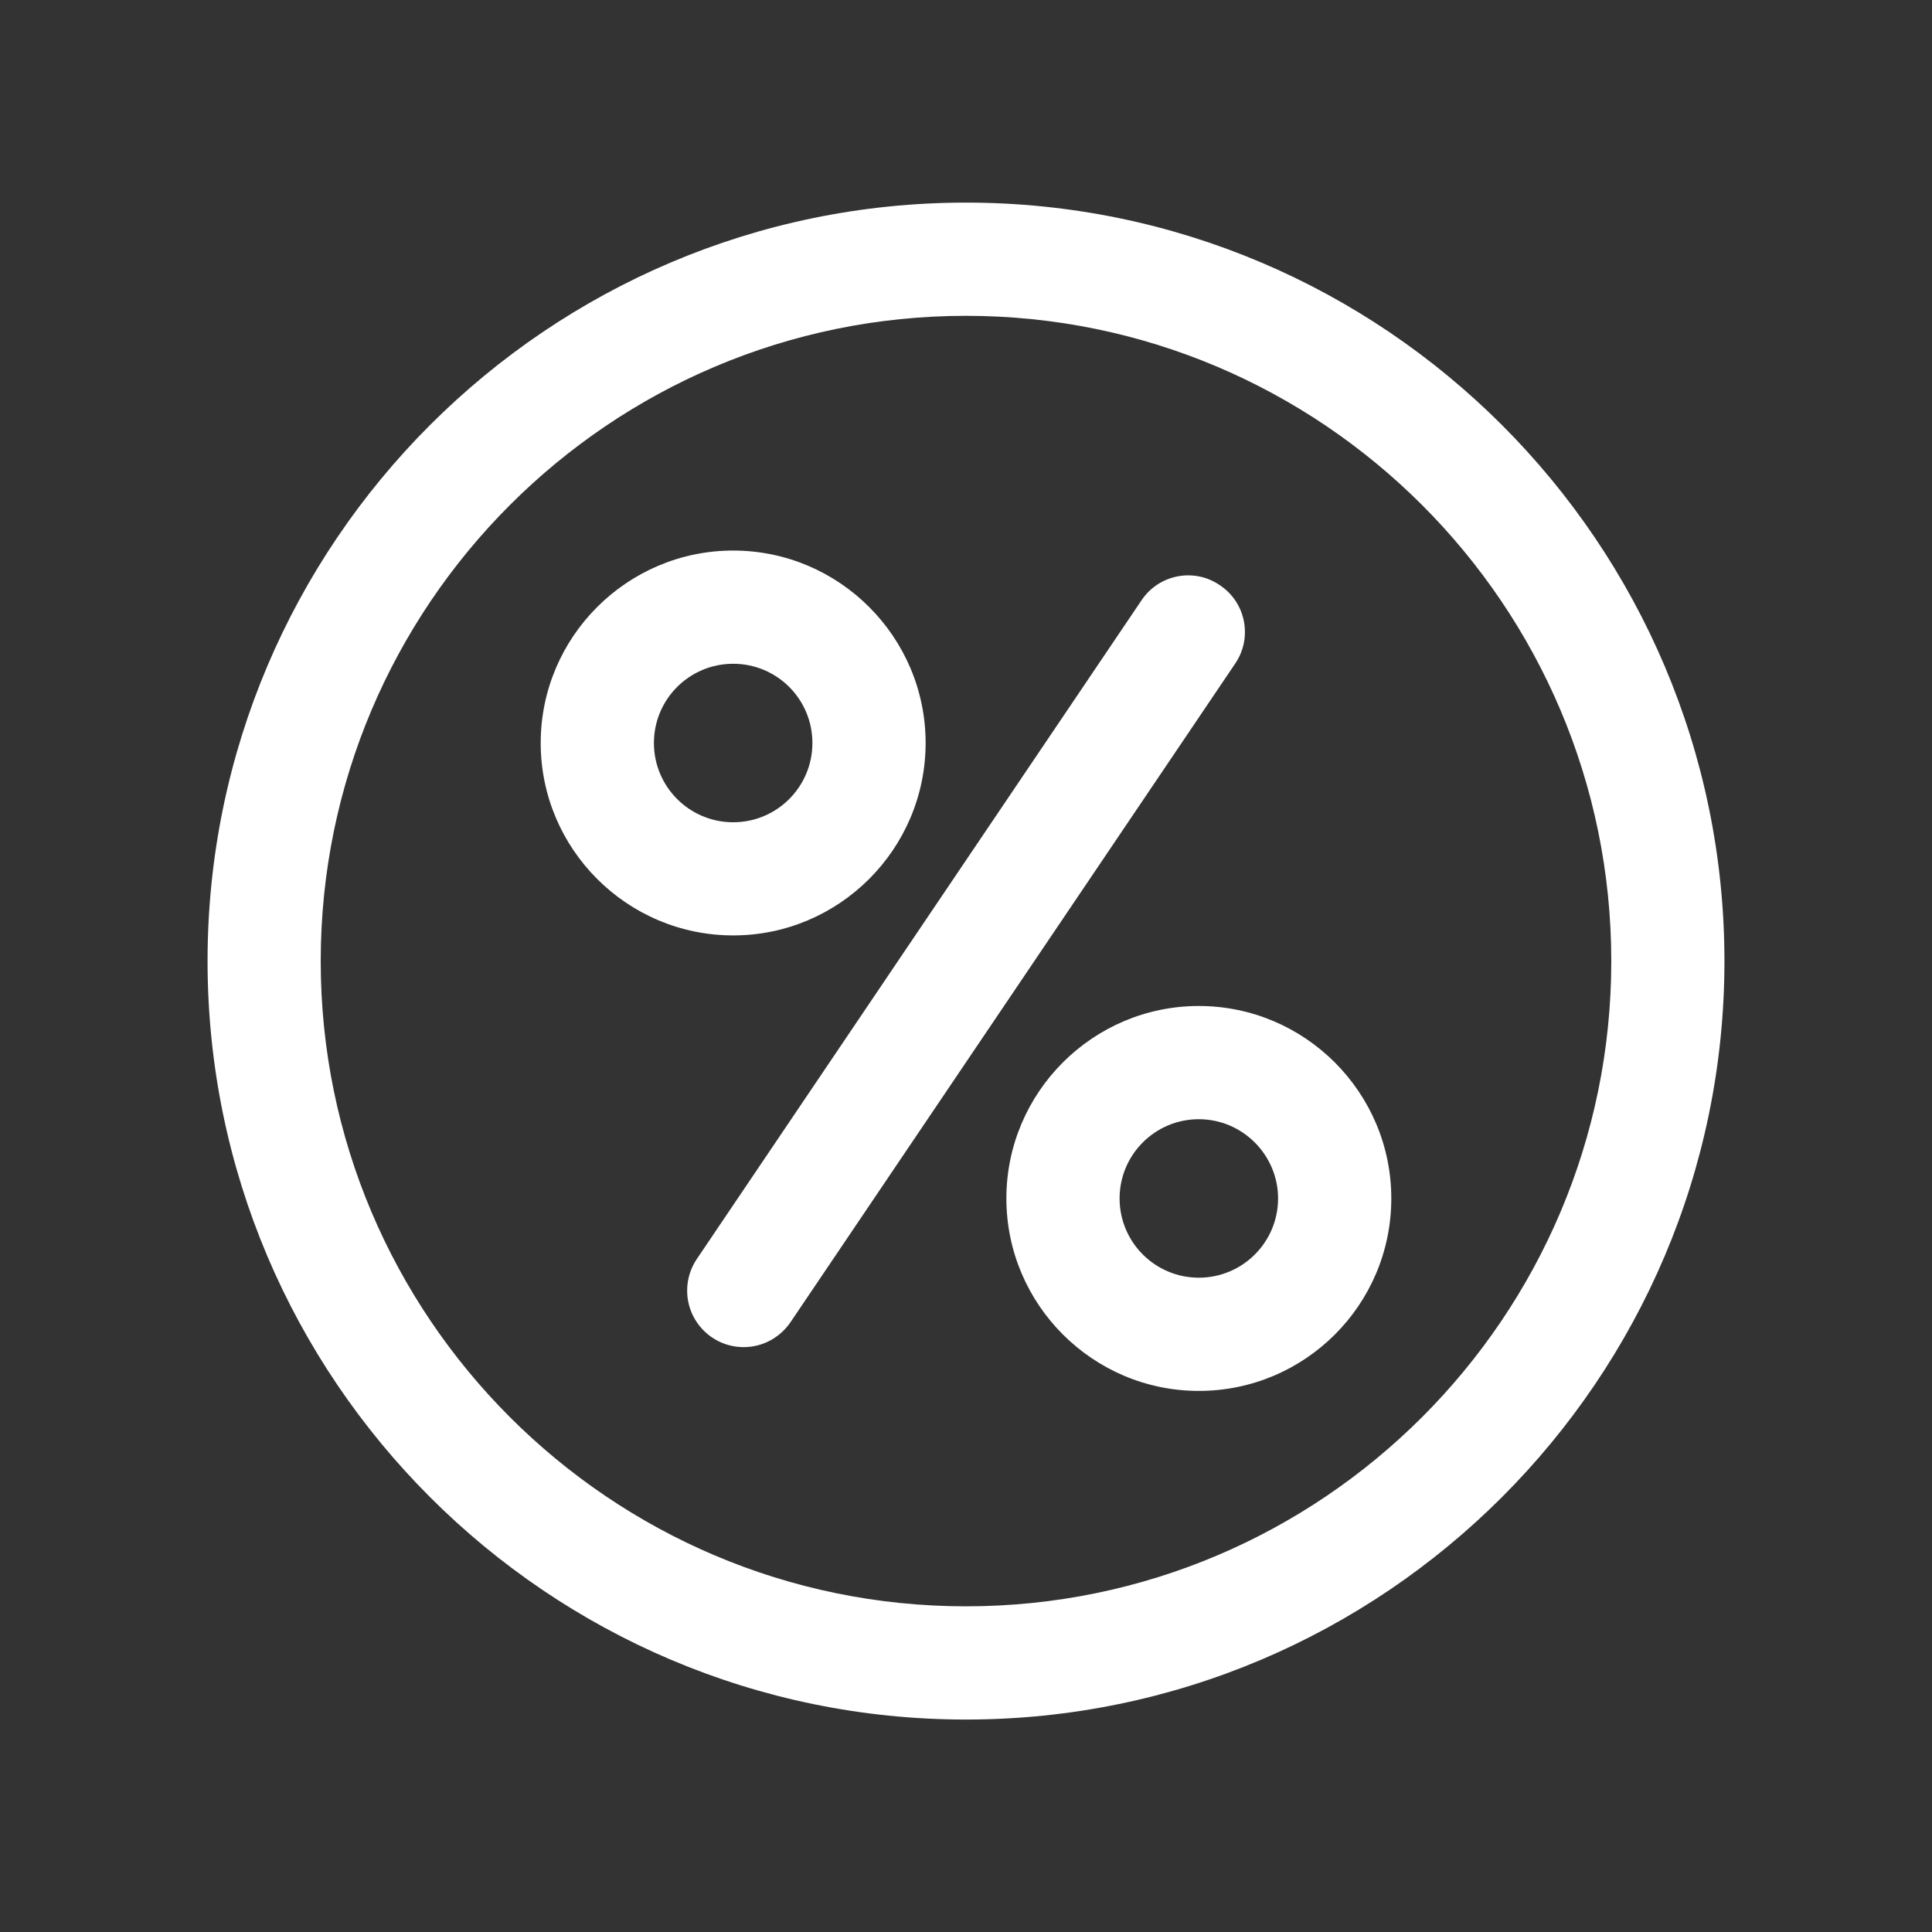 <svg width="30" height="30" viewBox="0 0 30 30" fill="none" xmlns="http://www.w3.org/2000/svg">
<rect x="0" y="0" width="30" height="30" fill="#333333" stroke="none"/>
<path d="M11.549 20.918C11.062 20.918 10.67 20.525 10.67 20.039C10.67 19.863 10.723 19.693 10.822 19.547L17.725 9.322C17.994 8.918 18.545 8.812 18.943 9.088C19.348 9.357 19.453 9.908 19.178 10.307L12.275 20.531C12.111 20.771 11.842 20.918 11.549 20.918Z" fill="white"/>
<path d="M15 26.701C8.508 26.701 3.223 21.416 3.223 14.924C3.223 8.432 8.508 3.146 15 3.146C21.492 3.146 26.777 8.432 26.777 14.924C26.777 21.416 21.492 26.701 15 26.701ZM15 4.904C9.475 4.904 4.98 9.398 4.98 14.924C4.98 20.449 9.475 24.943 15 24.943C20.525 24.943 25.02 20.449 25.02 14.924C25.02 9.398 20.525 4.904 15 4.904Z" fill="white"/>
<path d="M11.385 14.525C9.738 14.525 8.396 13.184 8.396 11.537C8.396 9.891 9.738 8.549 11.385 8.549C13.031 8.549 14.373 9.891 14.373 11.537C14.373 13.184 13.031 14.525 11.385 14.525ZM11.385 10.307C10.705 10.307 10.154 10.857 10.154 11.537C10.154 12.217 10.705 12.768 11.385 12.768C12.065 12.768 12.615 12.217 12.615 11.537C12.615 10.857 12.065 10.307 11.385 10.307Z" fill="white"/>
<path d="M18.615 21.598C16.969 21.598 15.627 20.256 15.627 18.609C15.627 16.963 16.969 15.621 18.615 15.621C20.262 15.621 21.604 16.963 21.604 18.609C21.604 20.262 20.262 21.598 18.615 21.598ZM18.615 17.379C17.936 17.379 17.385 17.93 17.385 18.609C17.385 19.289 17.936 19.84 18.615 19.84C19.295 19.84 19.846 19.289 19.846 18.609C19.846 17.936 19.295 17.379 18.615 17.379Z" fill="white"/>
</svg>

